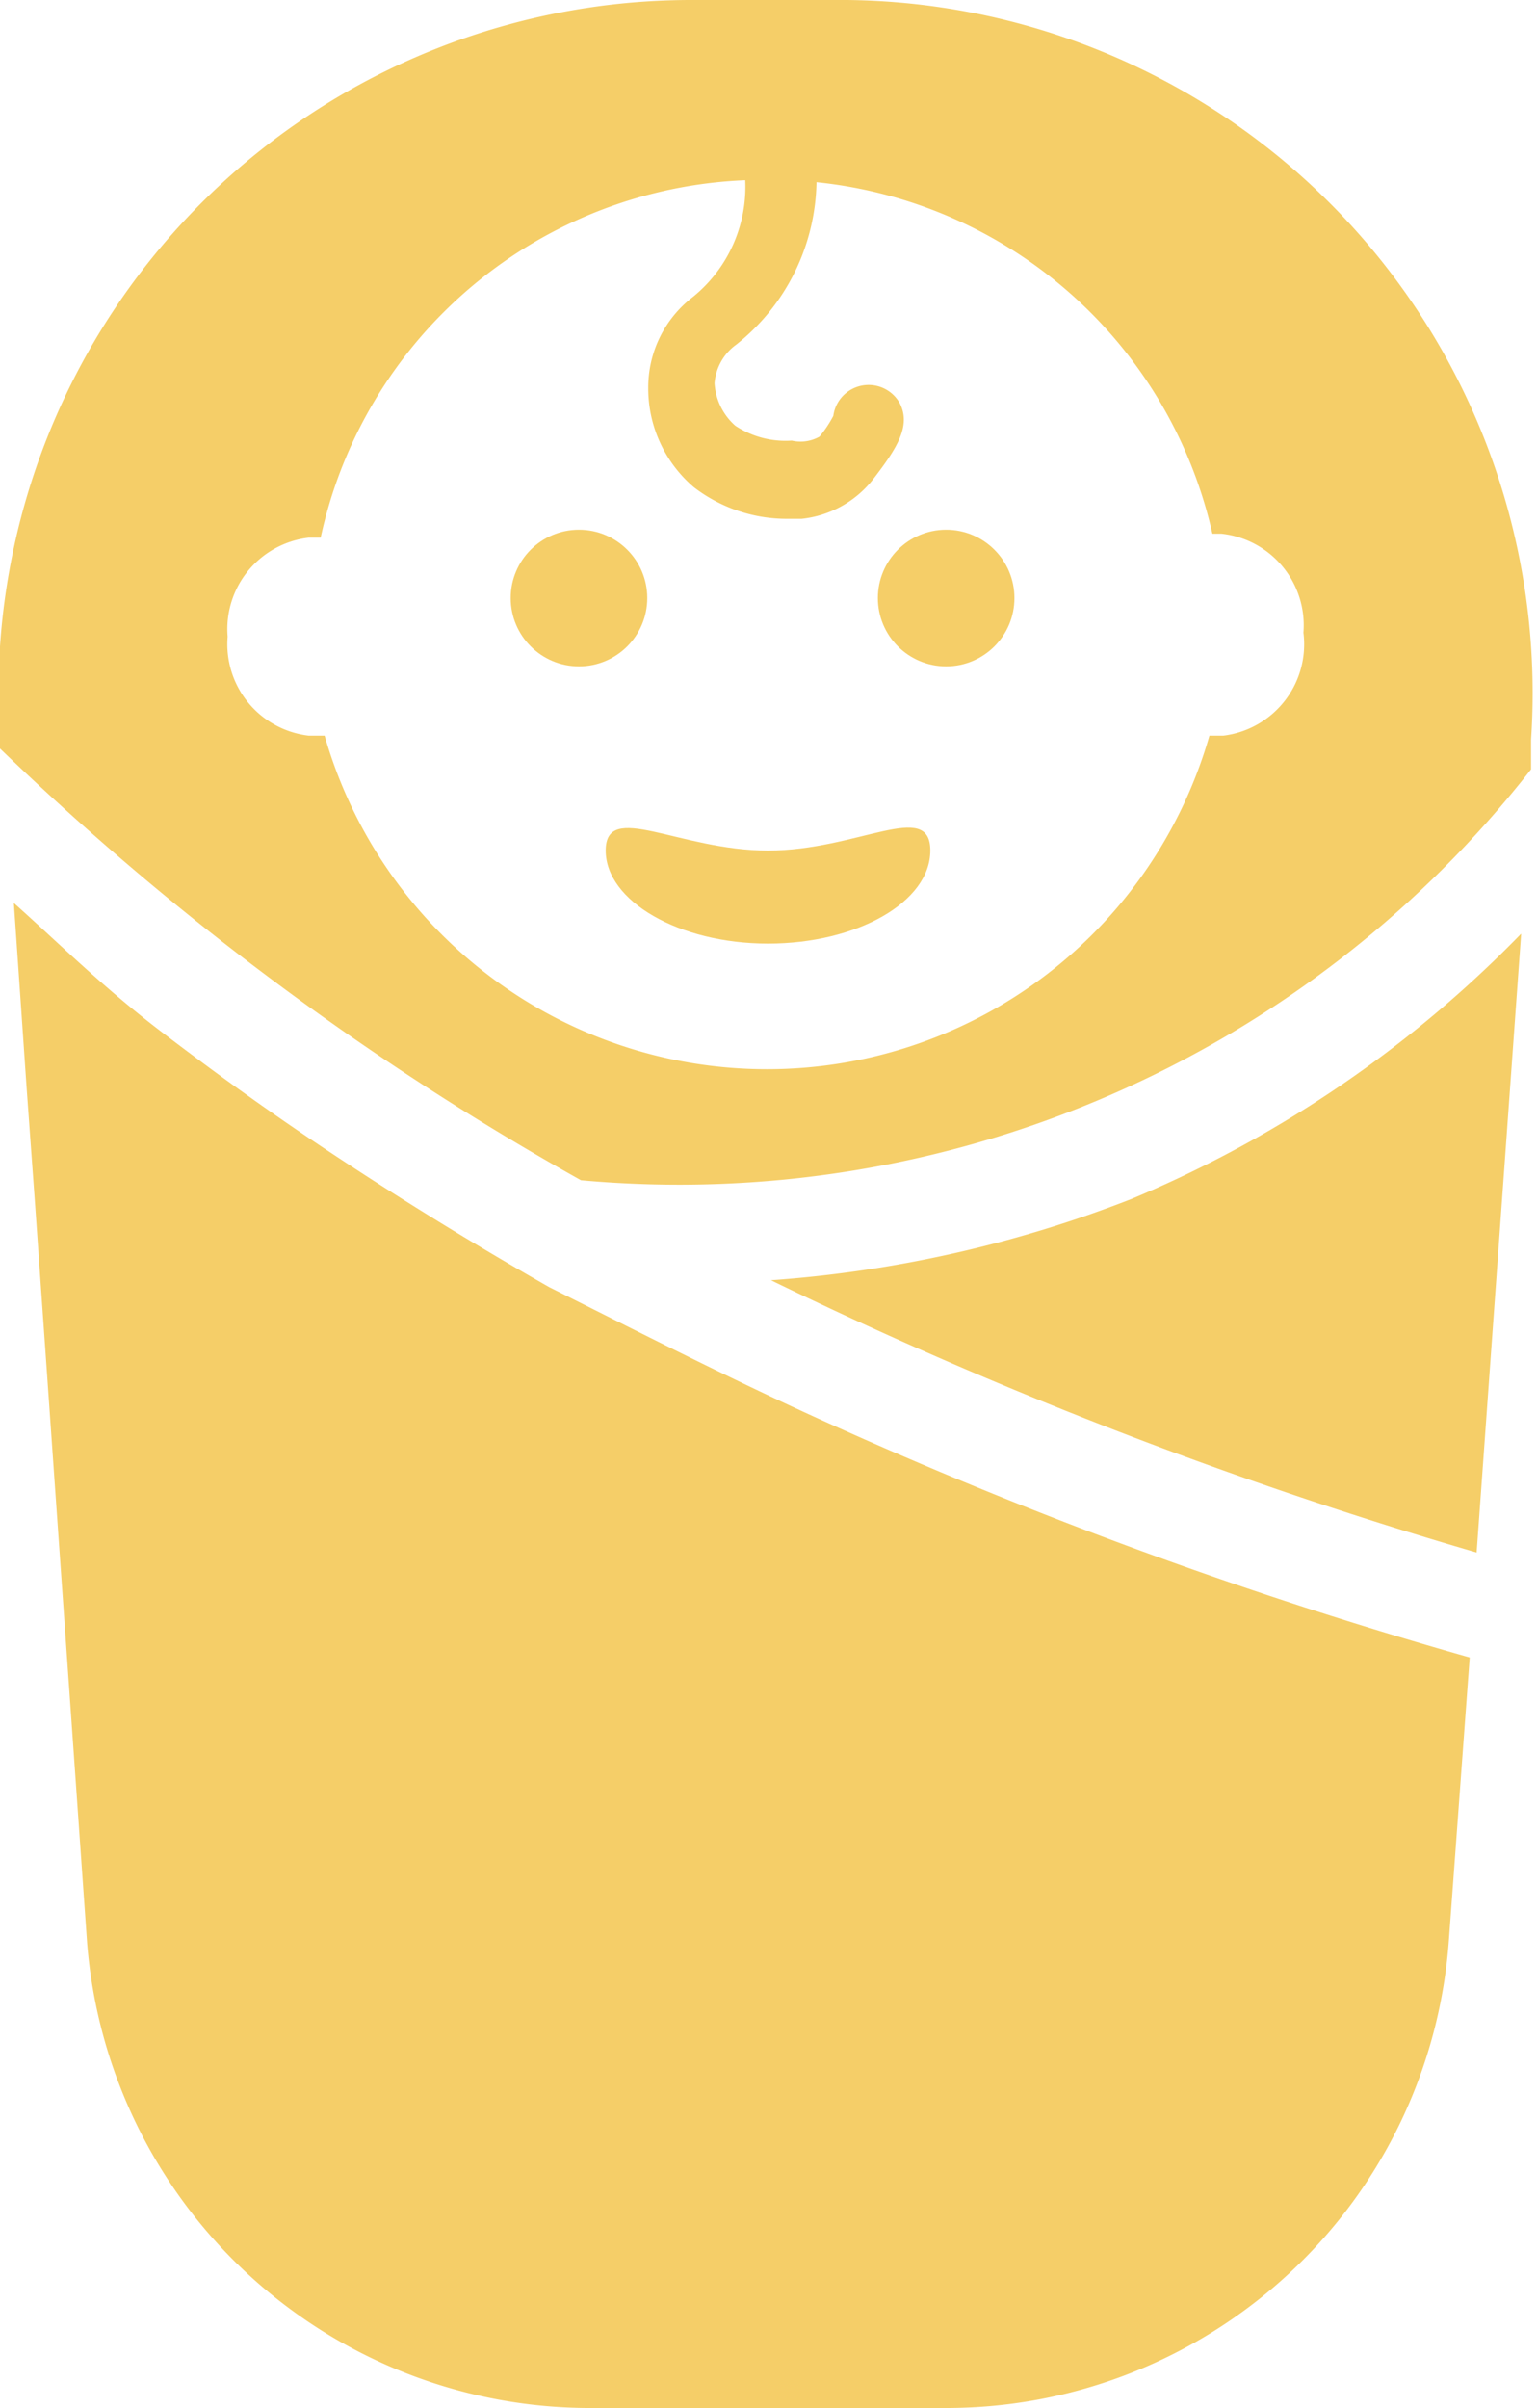<svg xmlns="http://www.w3.org/2000/svg" viewBox="0 0 15.53 24.32"><defs><style>.cls-1{fill:#f5ce68;}</style></defs><title>orangeElement 6</title><g id="Ebene_2" data-name="Ebene 2"><g id="Ebene_1-2" data-name="Ebene 1"><path class="cls-1" d="M7.79,12.93a45.21,45.21,0,0,0,7.13,2.75l.45-6.25a11.87,11.87,0,0,1-3.94,2.68A12.42,12.42,0,0,1,7.79,12.93Z"/><path class="cls-1" d="M8.56,0H7A7,7,0,0,0,0,7.47v.09a28.53,28.53,0,0,0,5.87,4.36,10.93,10.93,0,0,0,9.6-4.15l0-.3A7,7,0,0,0,8.56,0Zm3.8,7.43h-.14a4.65,4.65,0,0,1-8.94,0H3.12a.93.93,0,0,1-.82-1,.93.93,0,0,1,.82-1h.12A4.58,4.58,0,0,1,7.53,1.82,1.43,1.43,0,0,1,7,3a1.15,1.15,0,0,0-.45.92,1.31,1.31,0,0,0,.46,1,1.54,1.54,0,0,0,.93.32h.16a1.06,1.06,0,0,0,.73-.41c.23-.3.38-.53.26-.76a.36.36,0,0,0-.67.13,1.2,1.2,0,0,1-.14.21A.39.39,0,0,1,8,4.45a.92.92,0,0,1-.57-.15.62.62,0,0,1-.21-.43.53.53,0,0,1,.22-.39,2.14,2.14,0,0,0,.81-1.64,4.58,4.58,0,0,1,4,3.55h.09a.93.93,0,0,1,.83,1A.93.93,0,0,1,12.36,7.43Z"/><path class="cls-1" d="M5.55,13c-.72-.41-1.42-.84-2.09-1.28s-1.24-.85-1.83-1.3S.61,9.54.14,9.12L.27,11l.08,1.1.53,7.52A5.1,5.1,0,0,0,6,24.32H9.57a5.09,5.09,0,0,0,5.07-4.73l.21-2.85a46.58,46.58,0,0,1-6.73-2.48C7.23,13.85,6.37,13.41,5.55,13Z"/><path class="cls-1" d="M7.76,8.59c-.9,0-1.64-.51-1.64,0s.74.94,1.64.94S9.4,9.11,9.4,8.59,8.67,8.59,7.76,8.59Z"/><circle class="cls-1" cx="5.85" cy="6.04" r="0.69"/><circle class="cls-1" cx="9.56" cy="6.04" r="0.69"/></g></g></svg>